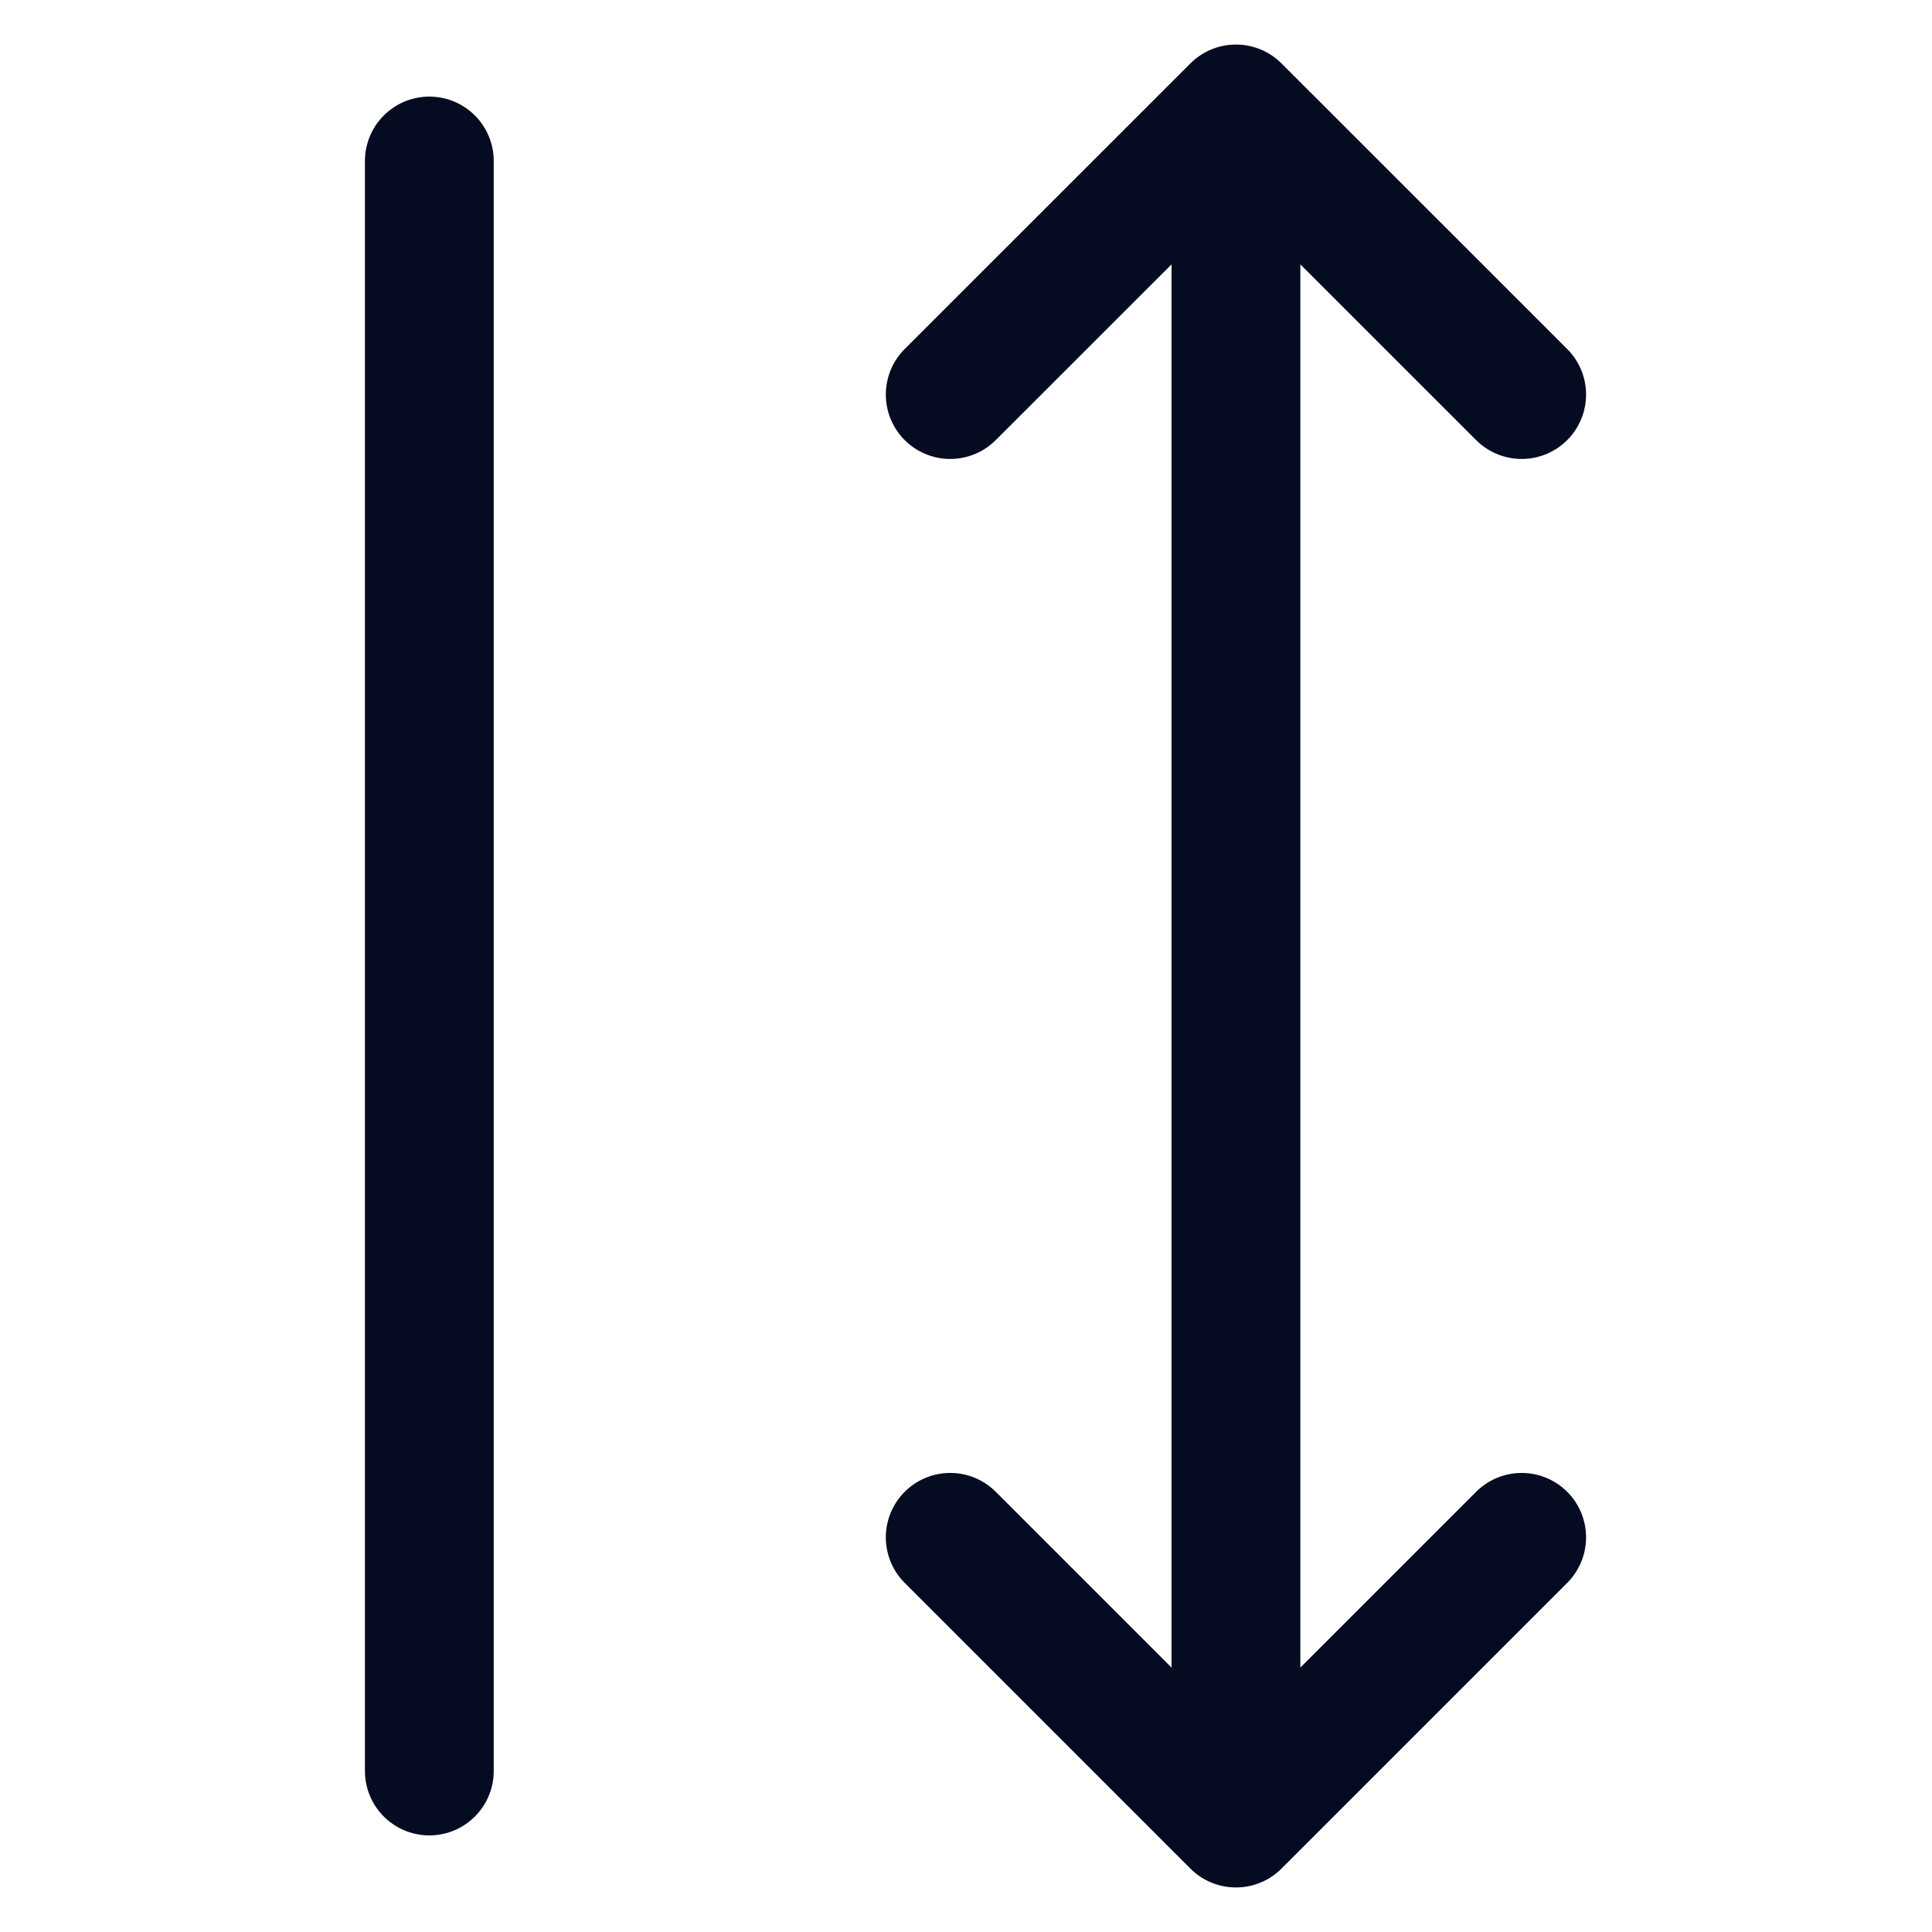 <svg width="18" height="18" viewBox="0 0 18 18" fill="none" xmlns="http://www.w3.org/2000/svg">
<g clip-path="url(#clip0_6499_1157)">
<path d="M4 16.5L4 1.5" stroke="#050B20" stroke-width="1.2" stroke-linecap="round" stroke-linejoin="round"/>
<path d="M11.515 1.015V16.985M11.515 1.015L8.853 3.676M11.515 1.015L14.177 3.676M11.515 16.985L14.177 14.323M11.515 16.985L8.853 14.323" stroke="#050B20" stroke-width="1.2" stroke-linecap="round" stroke-linejoin="round"/>
</g>
<defs>
<clipPath id="clip0_6499_1157">
<rect width="18" height="18" fill="white" transform="matrix(0 -1 -1 0 18 18)"/>
</clipPath>
</defs>
</svg>
